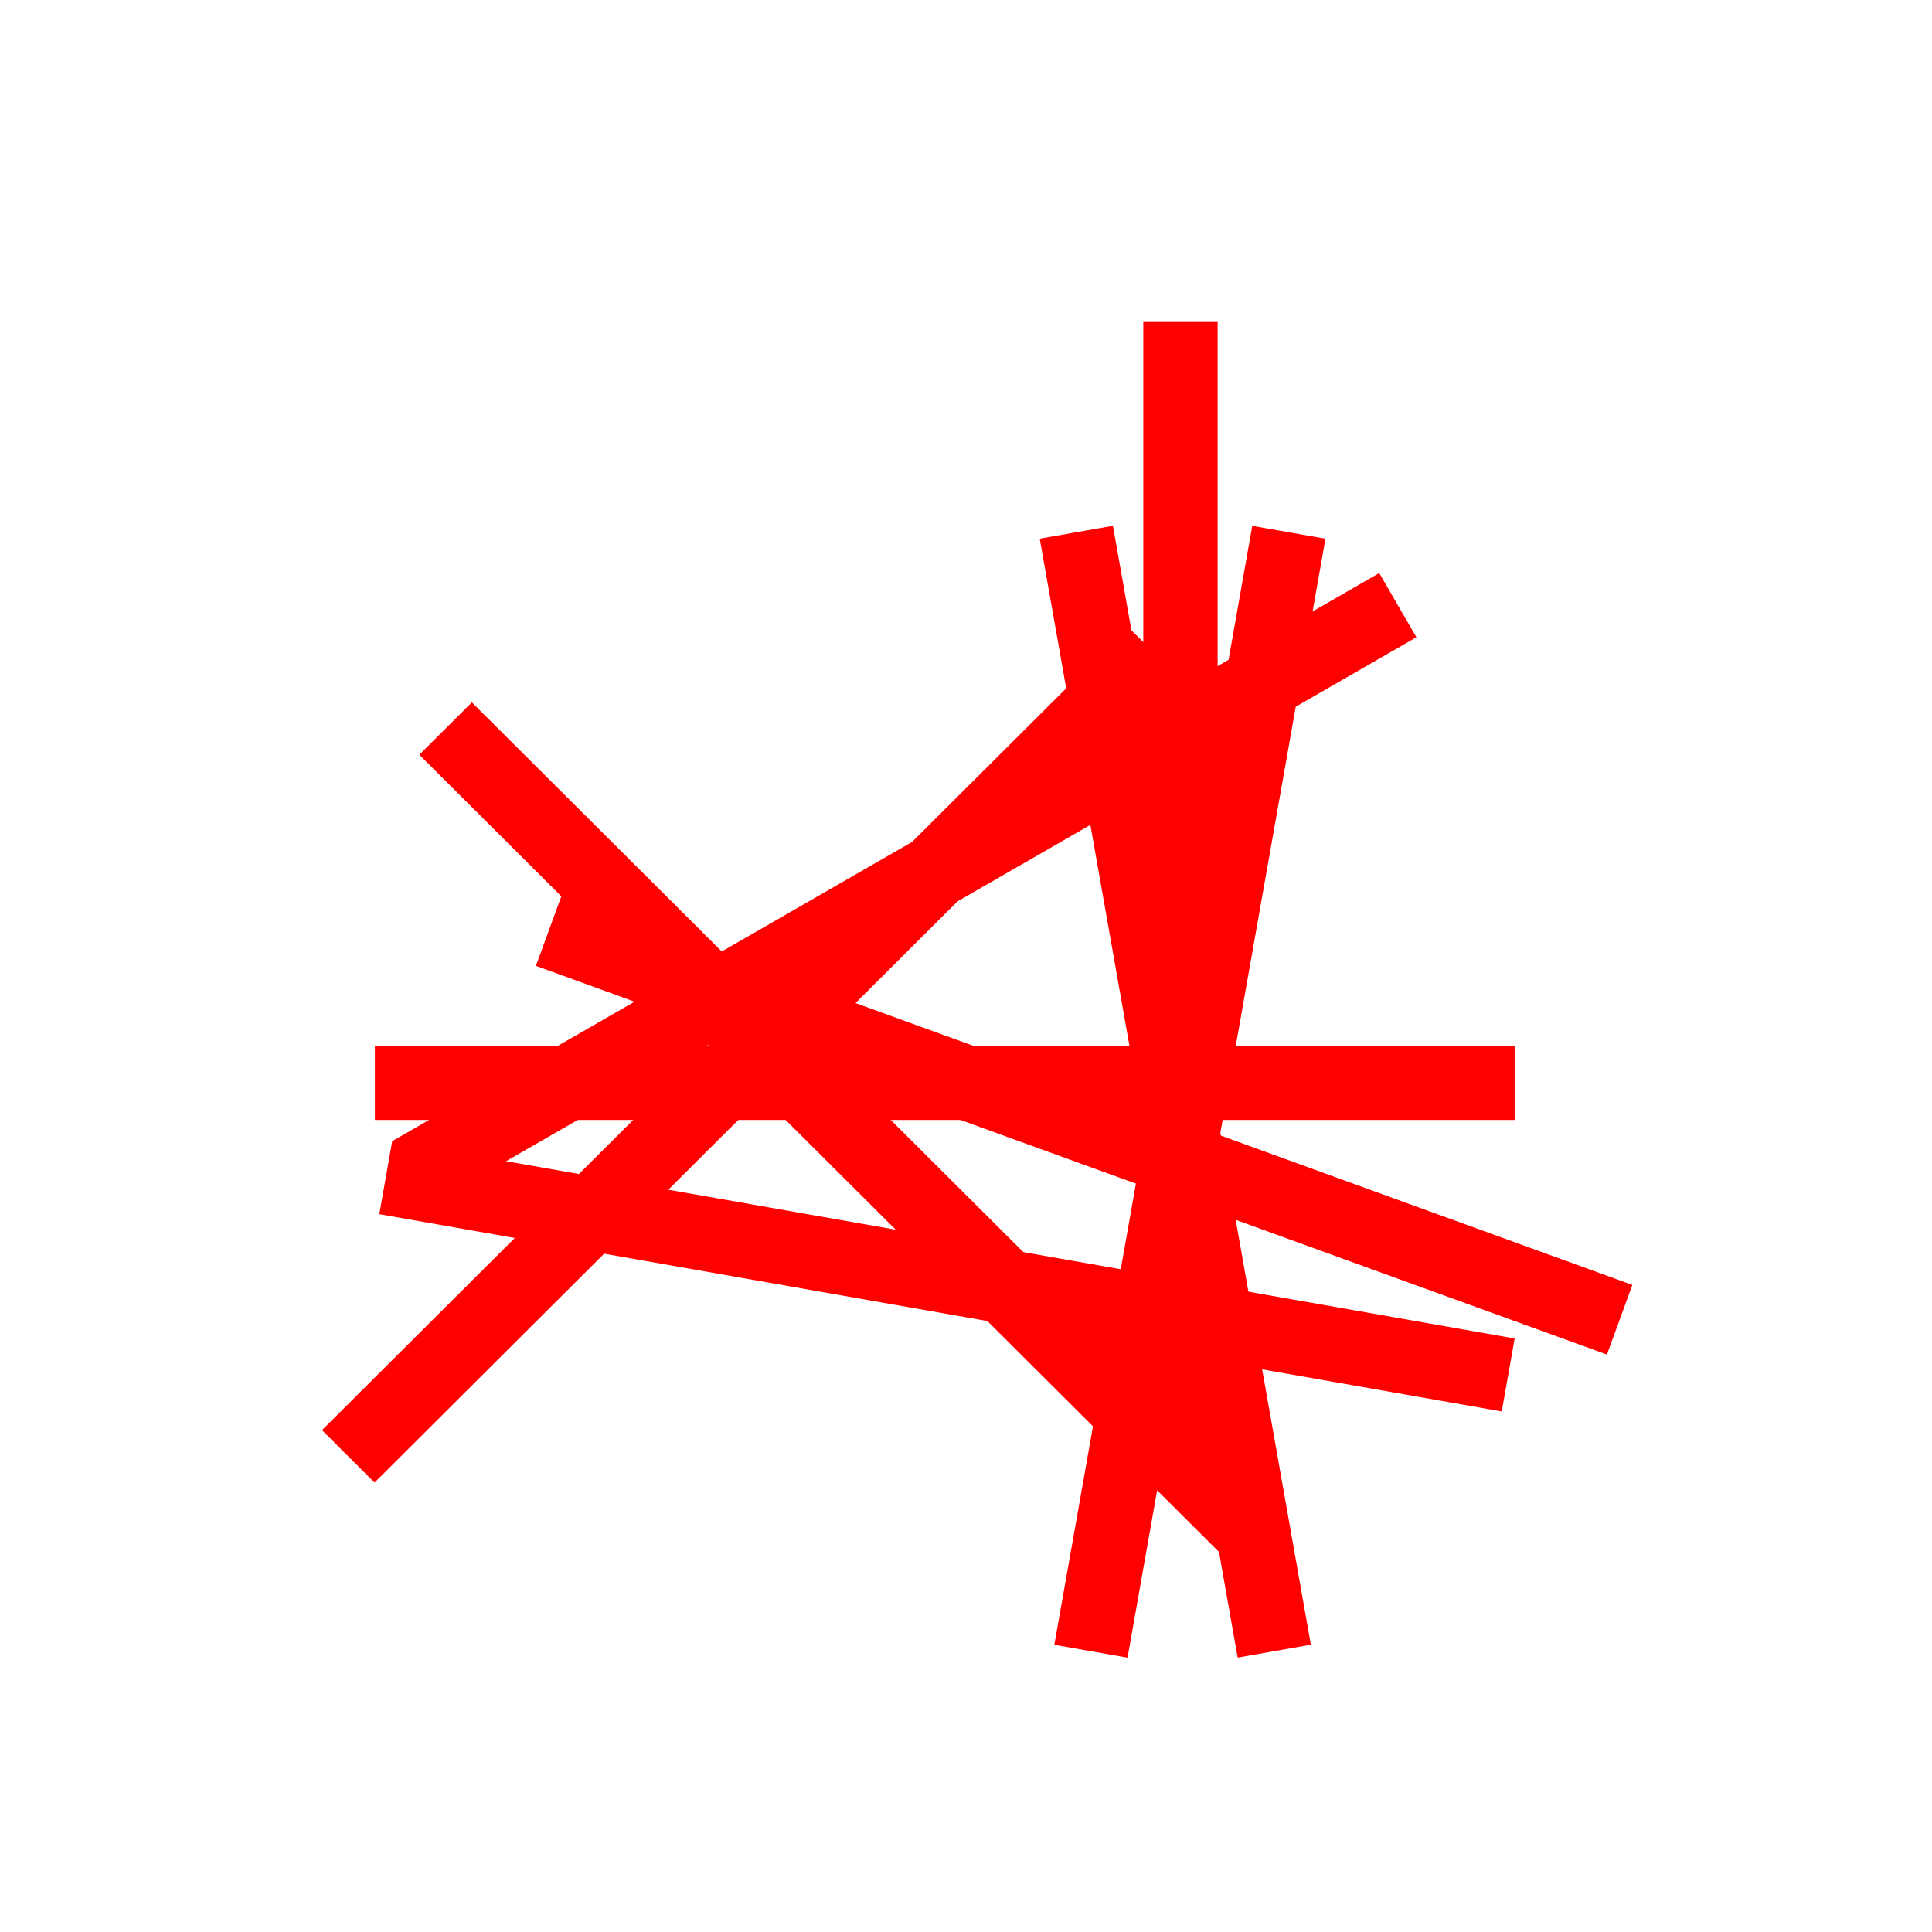 <svg xmlns="http://www.w3.org/2000/svg" width="60" height="60" viewBox="0 0 60 60" style="background-color: #C6D8E7">
    <g transform="translate(4 4) scale(0.8)" transform-origin="50% 50%">
        <path d="M0,.5,7.684,43.936l2.841-.5L2.842,0Z" transform="translate(27.862 7.911)" fill="red"/>
        <path d="M0,43.437l2.842.5L10.525.5,7.684,0Z" transform="translate(28.429 7.913)" fill="red"/>
        <path d="M0,44.107H2.885V0H0Z" transform="translate(31.883 0)" fill="red"/>
        <path d="M0,2.877H44.246V0H0Z" transform="translate(2.053 28.099)" fill="red"/>
        <path d="M0,31.188l2.04,2.034L33.326,2.033,31.286,0Z" transform="translate(0 11.831)" fill="red"/>
        <path d="M31.286,33.223,0,2.034,2.04,0,33.326,31.188Z" transform="translate(3.777 14.765)" fill="red"/>
        <path d="M41.577,17.789,0,2.7.987,0,42.564,15.086Z" transform="translate(8.304 22.295)" fill="red"/>
        <path d="M43.573,10.492,0,2.833.5,0,44.074,7.659Z" transform="translate(2.225 31.801)" fill="red"/>
        <path d="M1.443,24.545,0,22.054,38.317,0,39.76,2.492Z" transform="translate(2.725 9.746)" fill="red"/>
    </g>
</svg>